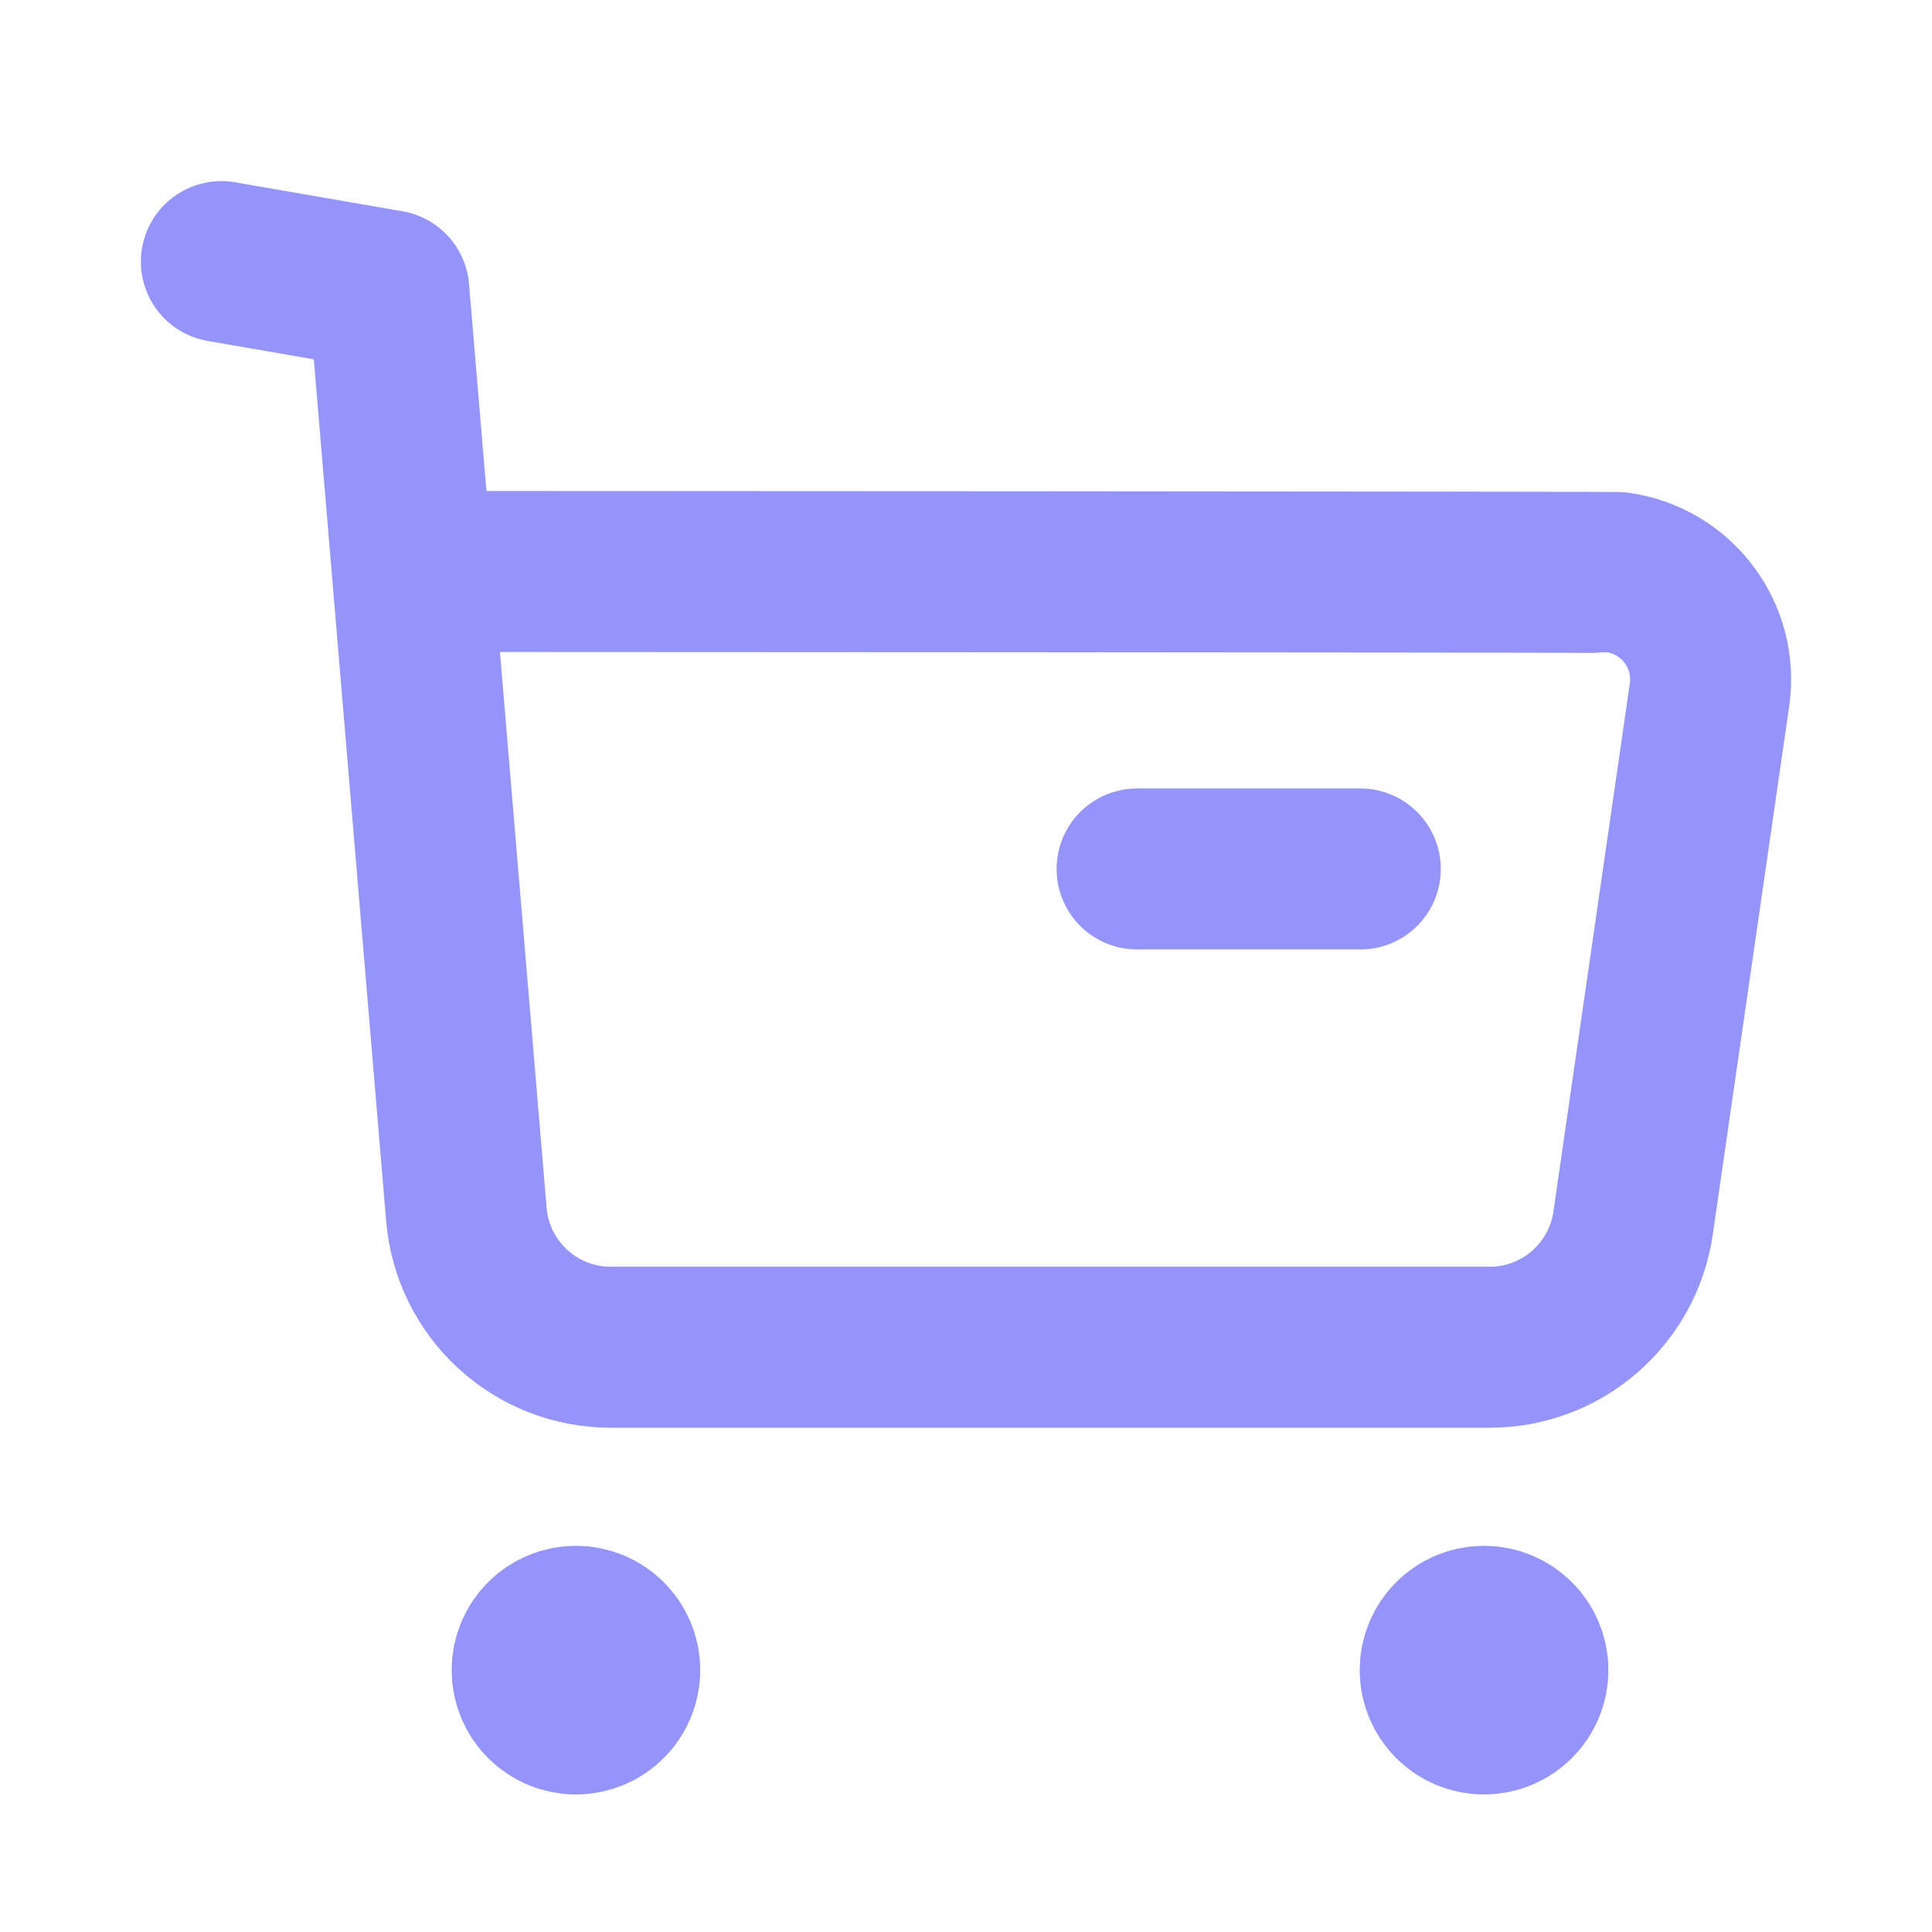 <?xml version="1.0" encoding="UTF-8"?> <svg xmlns="http://www.w3.org/2000/svg" width="36" height="36" viewBox="0 0 36 36" fill="none"><path d="M4.125 4.875L7.245 5.415L8.69 22.624C8.805 24.03 9.98 25.108 11.39 25.104H27.753C29.099 25.107 30.24 24.117 30.431 22.785L31.854 12.948C32.013 11.848 31.25 10.828 30.152 10.669C30.056 10.656 7.746 10.648 7.746 10.648" stroke="#9494FA" stroke-width="3" stroke-linecap="round" stroke-linejoin="round"></path><path d="M21.188 16.192H25.347" stroke="#9494FA" stroke-width="3" stroke-linecap="round" stroke-linejoin="round"></path><path fill-rule="evenodd" clip-rule="evenodd" d="M10.732 30.304C11.183 30.304 11.548 30.67 11.548 31.12C11.548 31.571 11.183 31.937 10.732 31.937C10.28 31.937 9.916 31.571 9.916 31.12C9.916 30.67 10.28 30.304 10.732 30.304Z" fill="#9494FA" stroke="#9494FA" stroke-width="3" stroke-linecap="round" stroke-linejoin="round"></path><path fill-rule="evenodd" clip-rule="evenodd" d="M27.652 30.304C28.104 30.304 28.47 30.67 28.47 31.12C28.47 31.571 28.104 31.937 27.652 31.937C27.201 31.937 26.836 31.571 26.836 31.12C26.836 30.67 27.201 30.304 27.652 30.304Z" fill="#9494FA" stroke="#9494FA" stroke-width="3" stroke-linecap="round" stroke-linejoin="round"></path></svg> 